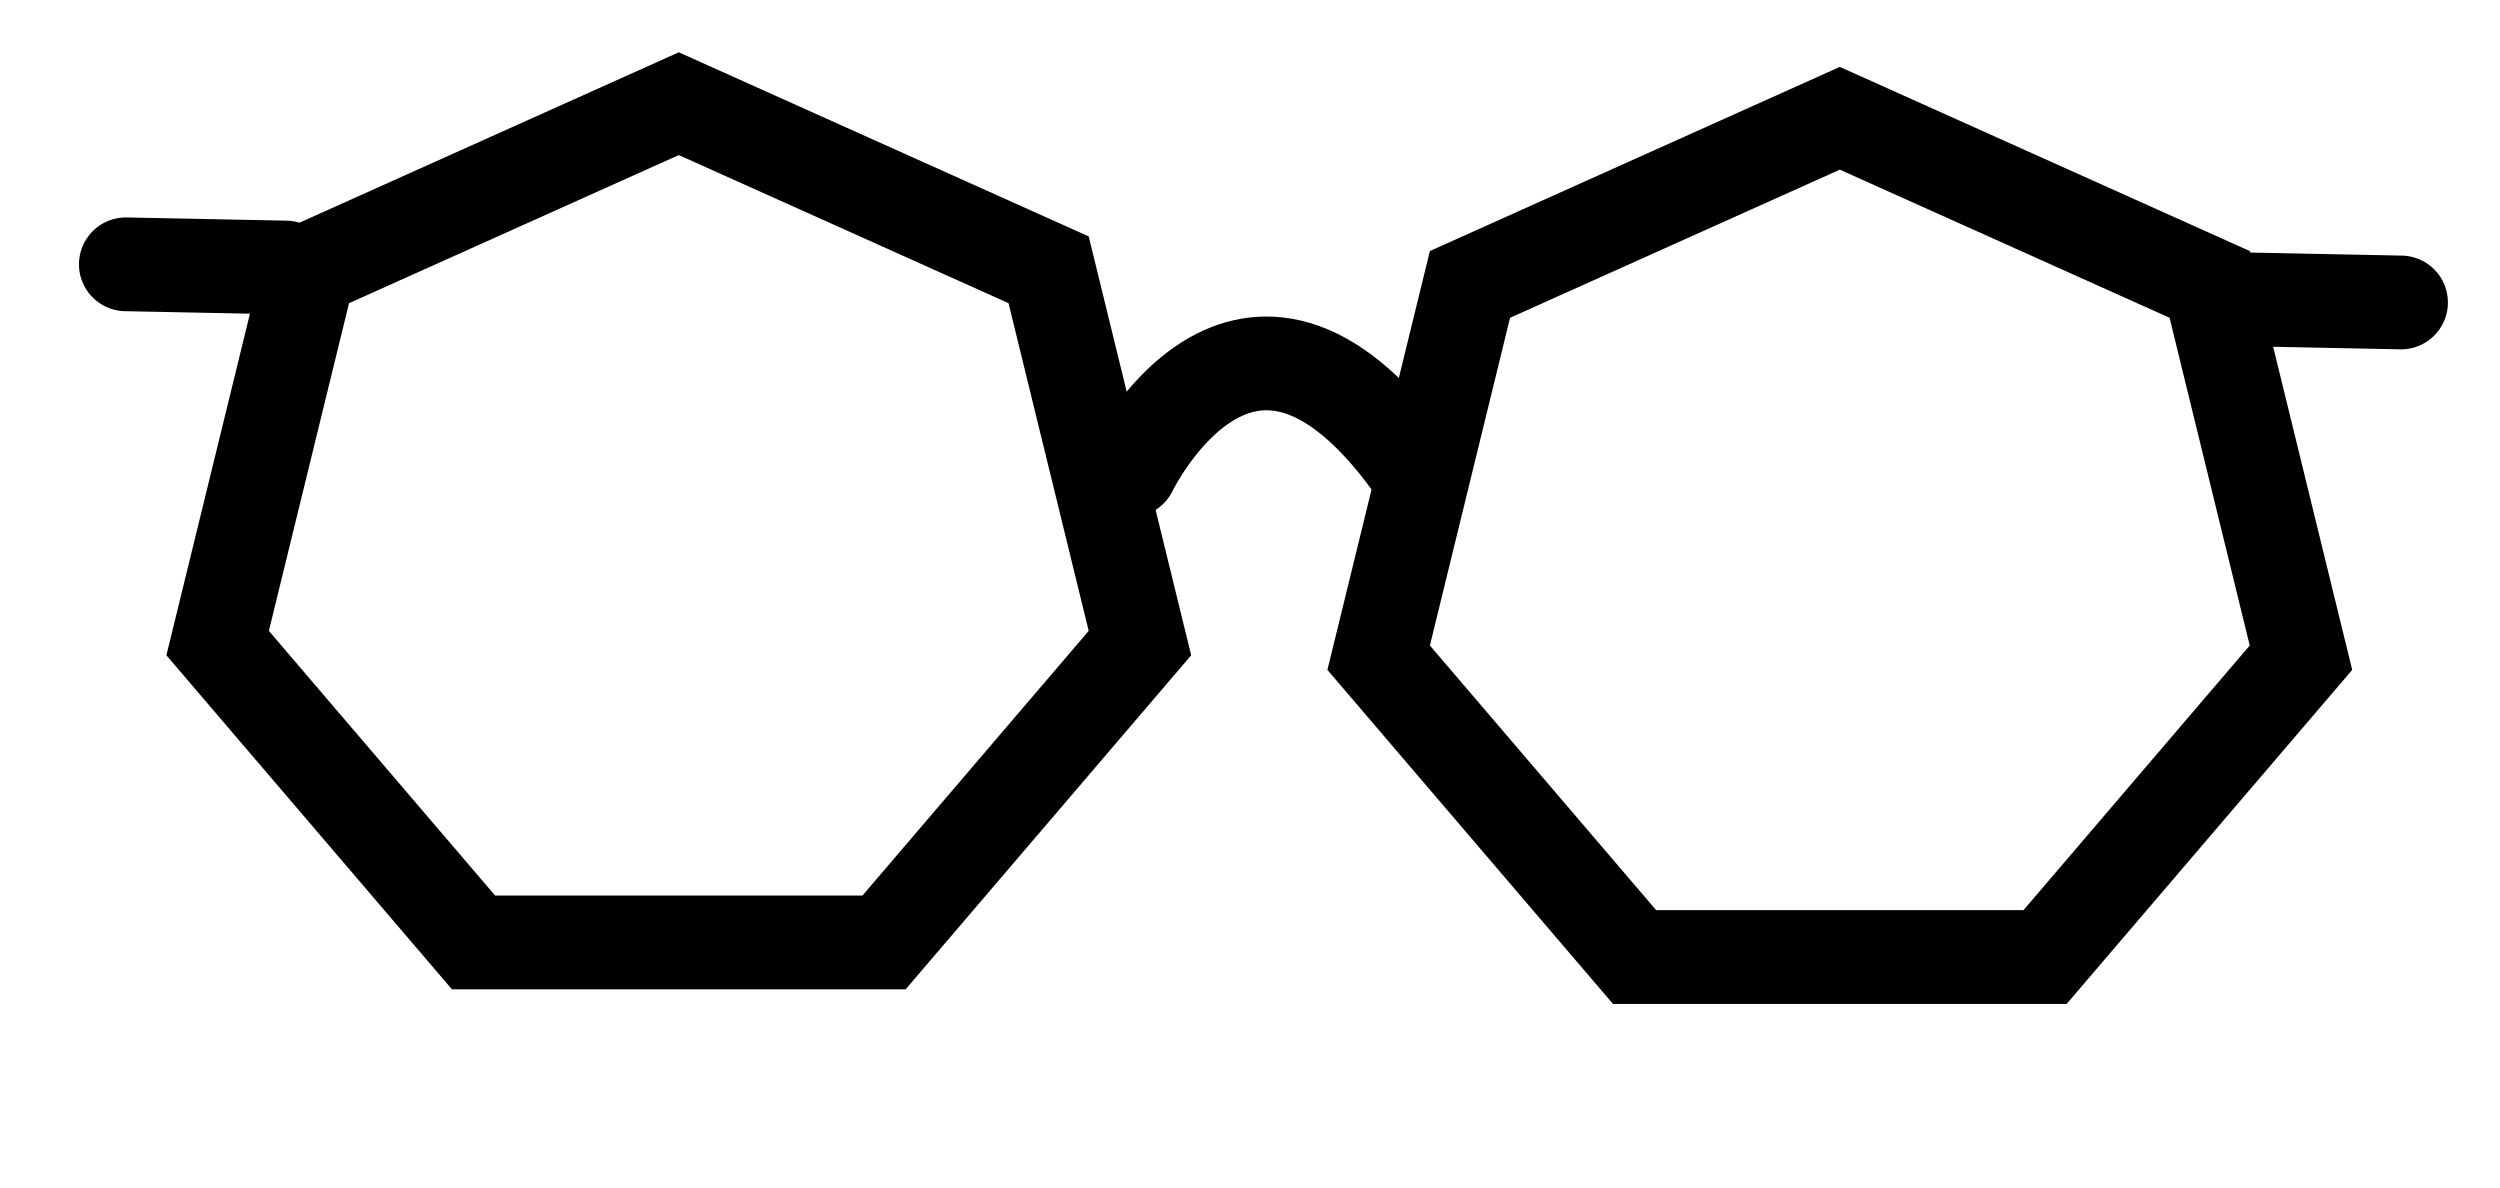 <?xml version="1.0" encoding="utf-8"?>
<svg xmlns="http://www.w3.org/2000/svg" viewBox="0 0 80 38" xmlns:bx="https://boxy-svg.com">
  <path d="M 21.721 3.318 L 33.556 8.634 L 36.478 20.579 L 28.289 30.158 L 15.153 30.158 L 6.964 20.579 L 9.886 8.634 Z" bx:shape="n-gon 21.721 17.437 15.137 14.119 7 0 1@8f070be0" style="stroke: rgb(0, 0, 0); stroke-width: 3; fill: none;"/>
  <path d="M 58.874 3.785 L 70.709 9.101 L 73.631 21.046 L 65.442 30.625 L 52.306 30.625 L 44.117 21.046 L 47.039 9.101 Z" bx:shape="n-gon 58.874 17.904 15.137 14.119 7 0 1@2e3fdcdf" style="stroke: rgb(0, 0, 0); stroke-width: 3; fill: none;"/>
  <path style="stroke: rgb(0, 0, 0); fill: none; stroke-linecap: round; stroke-width: 3;" d="M 36.174 15.052 C 36.174 15.052 39.813 7.492 45.149 14.842"/>
  <path style="fill: rgb(216, 216, 216); stroke: rgb(0, 0, 0); stroke-width: 3; stroke-linecap: round;" d="M 71.717 9.576 L 76.833 9.679"/>
  <path style="fill: rgb(216, 216, 216); stroke: rgb(0, 0, 0); stroke-width: 3; stroke-linecap: round;" d="M 4.027 8.458 L 9.143 8.561"/>
</svg>